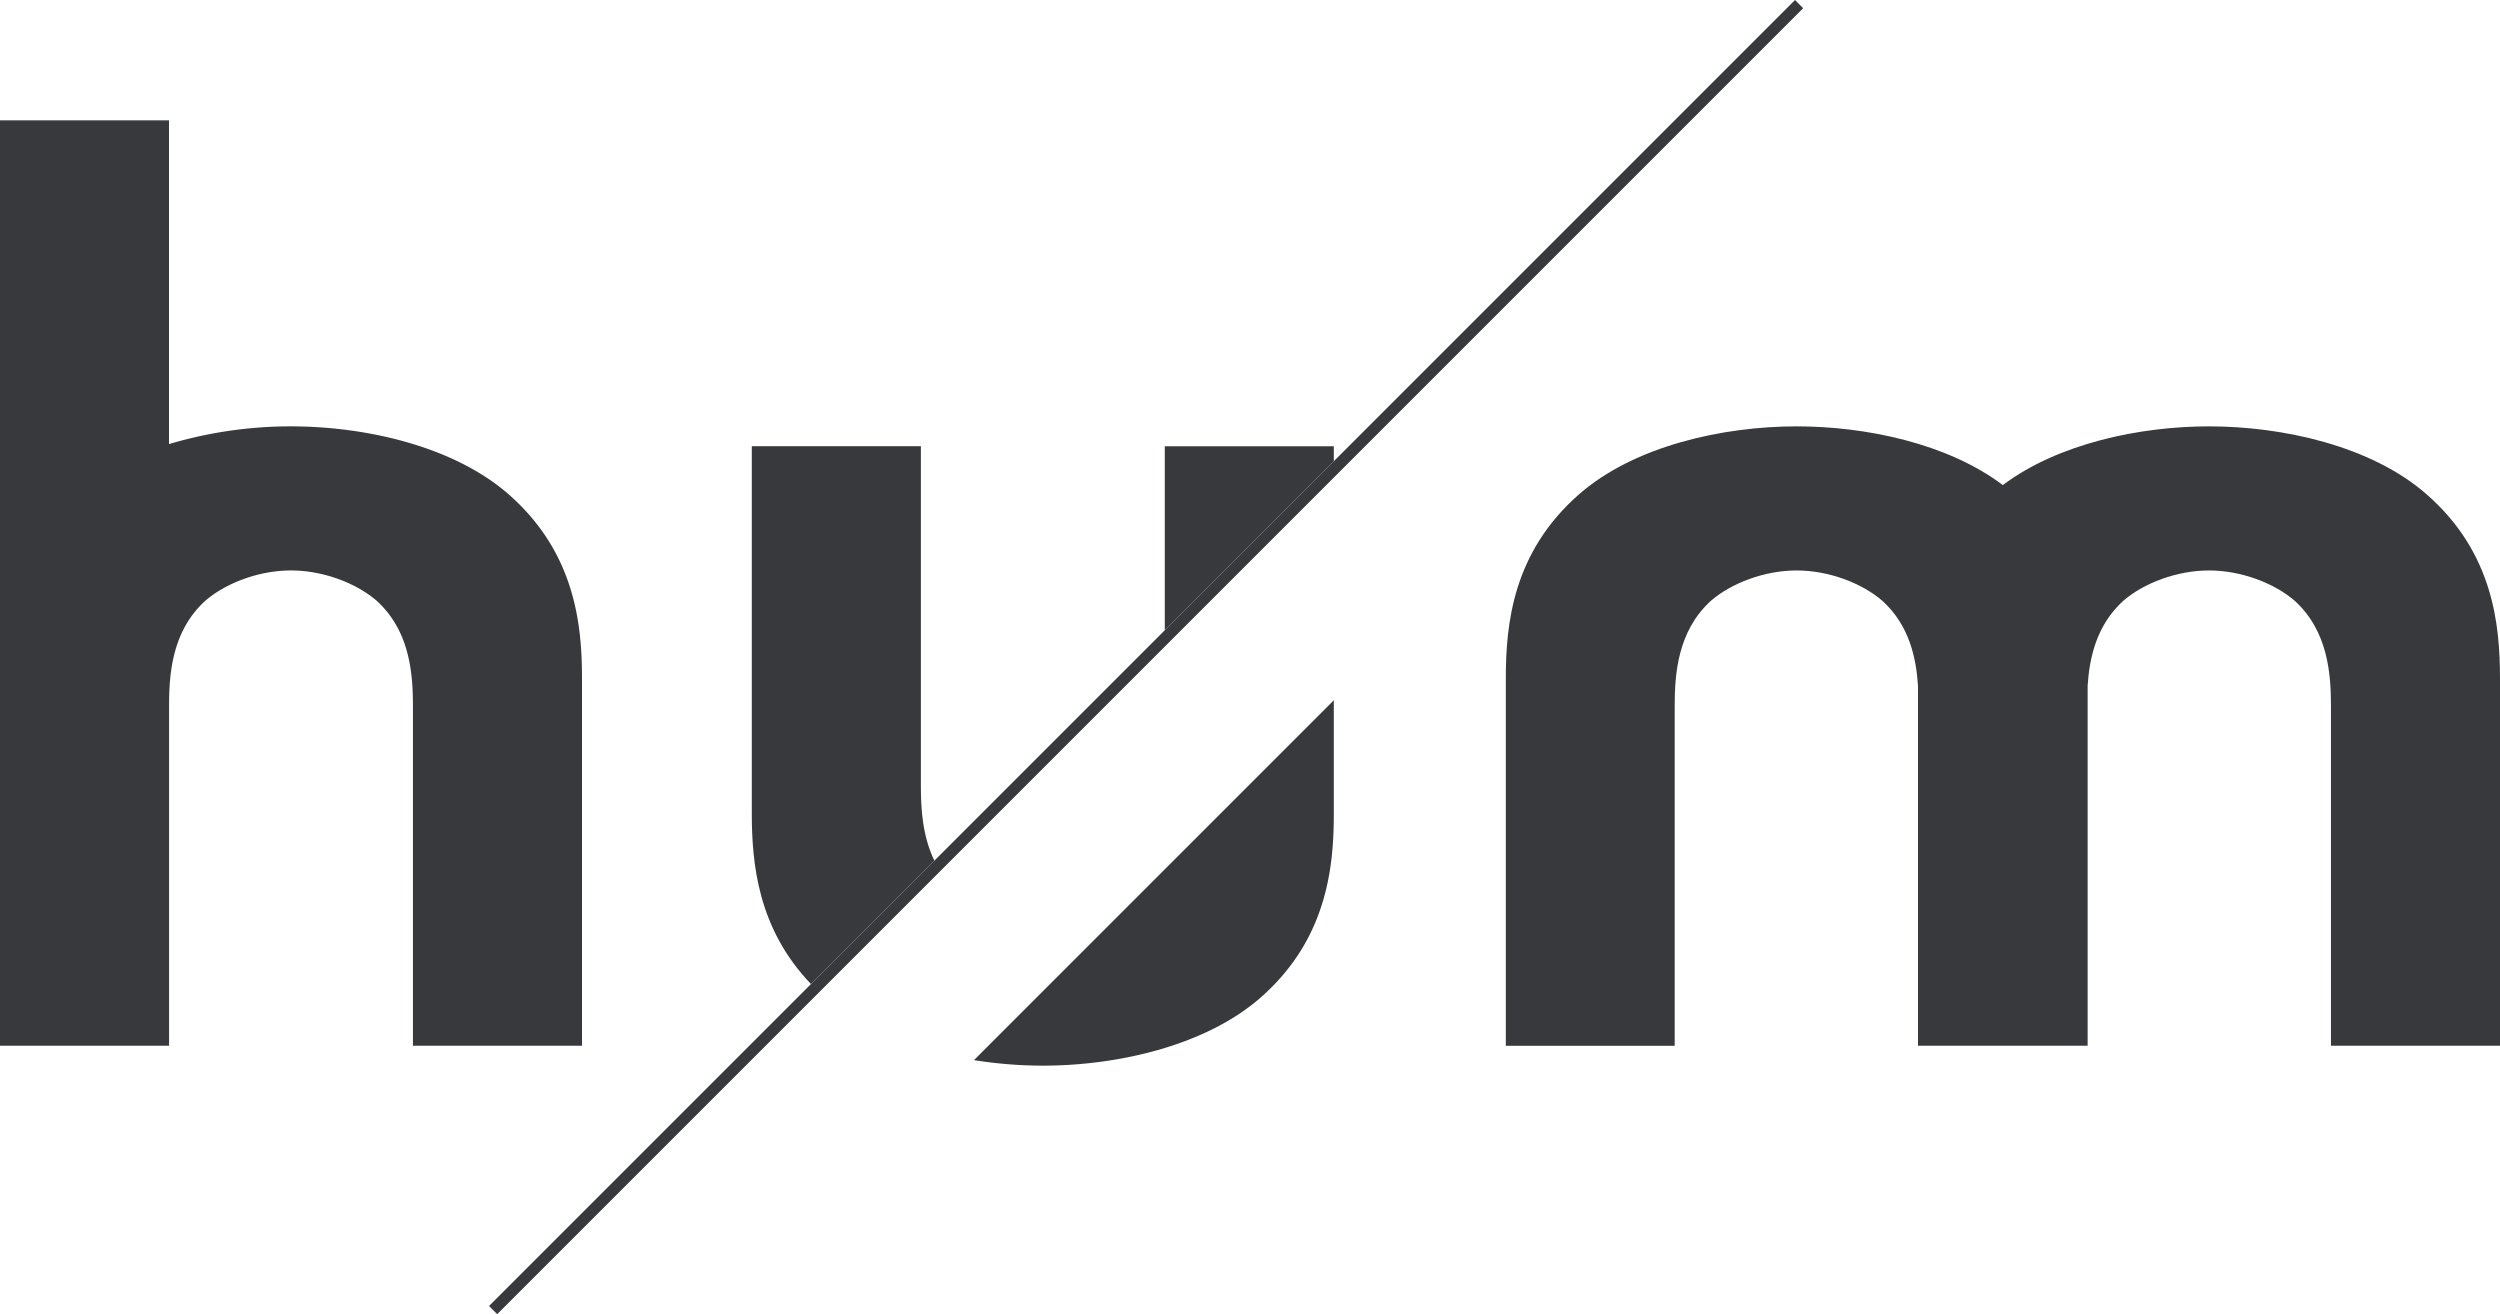 <svg viewBox="0 0 655.79 344.73" xmlns="http://www.w3.org/2000/svg"><g fill="#37393d"><path d="m133.4 129.65c-14.54-12.72-37.8-17.81-57.07-17.81a112 112 0 0 0 -32 4.65v-84.92h-44.33v242.75h44.35v-89.06c0-8.36.72-19.62 9.45-27.62 5.45-4.73 14.17-8 22.53-8s17.09 3.27 22.54 8c8.72 8 9.45 19.26 9.45 27.62v89.06h44.35v-96.32c0-14.18-1.82-33.08-19.27-48.35z"/><path d="m636.52 129.65c-14.53-12.72-37.8-17.81-57.06-17.81-18 0-39.48 4.44-54.09 15.4-14.6-11-36.09-15.4-54.08-15.4-19.27 0-42.53 5.09-57.07 17.81-17.45 15.27-19.22 34.17-19.22 48.35v96.33h44.3v-89.07c0-8.36.72-19.62 9.45-27.62 5.45-4.73 14.17-8 22.54-8s17.08 3.27 22.53 8c7 6.39 8.83 14.86 9.3 22.28v94.4h44.5v-94.41c.47-7.41 2.33-15.88 9.3-22.27 5.45-4.73 14.18-8 22.54-8s17.08 3.27 22.53 8c8.73 8 9.46 19.26 9.46 27.62v89.06h44.34v-96.32c0-14.18-1.79-33.08-19.27-48.35z"/><path d="m349.88 120.98v-3.92h-44.34v48.26z"/><path d="m245.1 225.76c-3.18-6.57-3.54-13.82-3.54-19.65v-89.06h-44.35v96.33c0 13.08 1.56 30.19 15.52 44.75z"/><path d="m255.49 278.09a115.65 115.65 0 0 0 18.06 1.45c19.26 0 42.52-5.09 57.07-17.81 17.44-15.27 19.26-34.17 19.26-48.35v-29.69z"/><path d="m470.86 0-342.58 342.58 2.14 2.15 321.26-321.26 21.32-21.32z"/></g></svg>